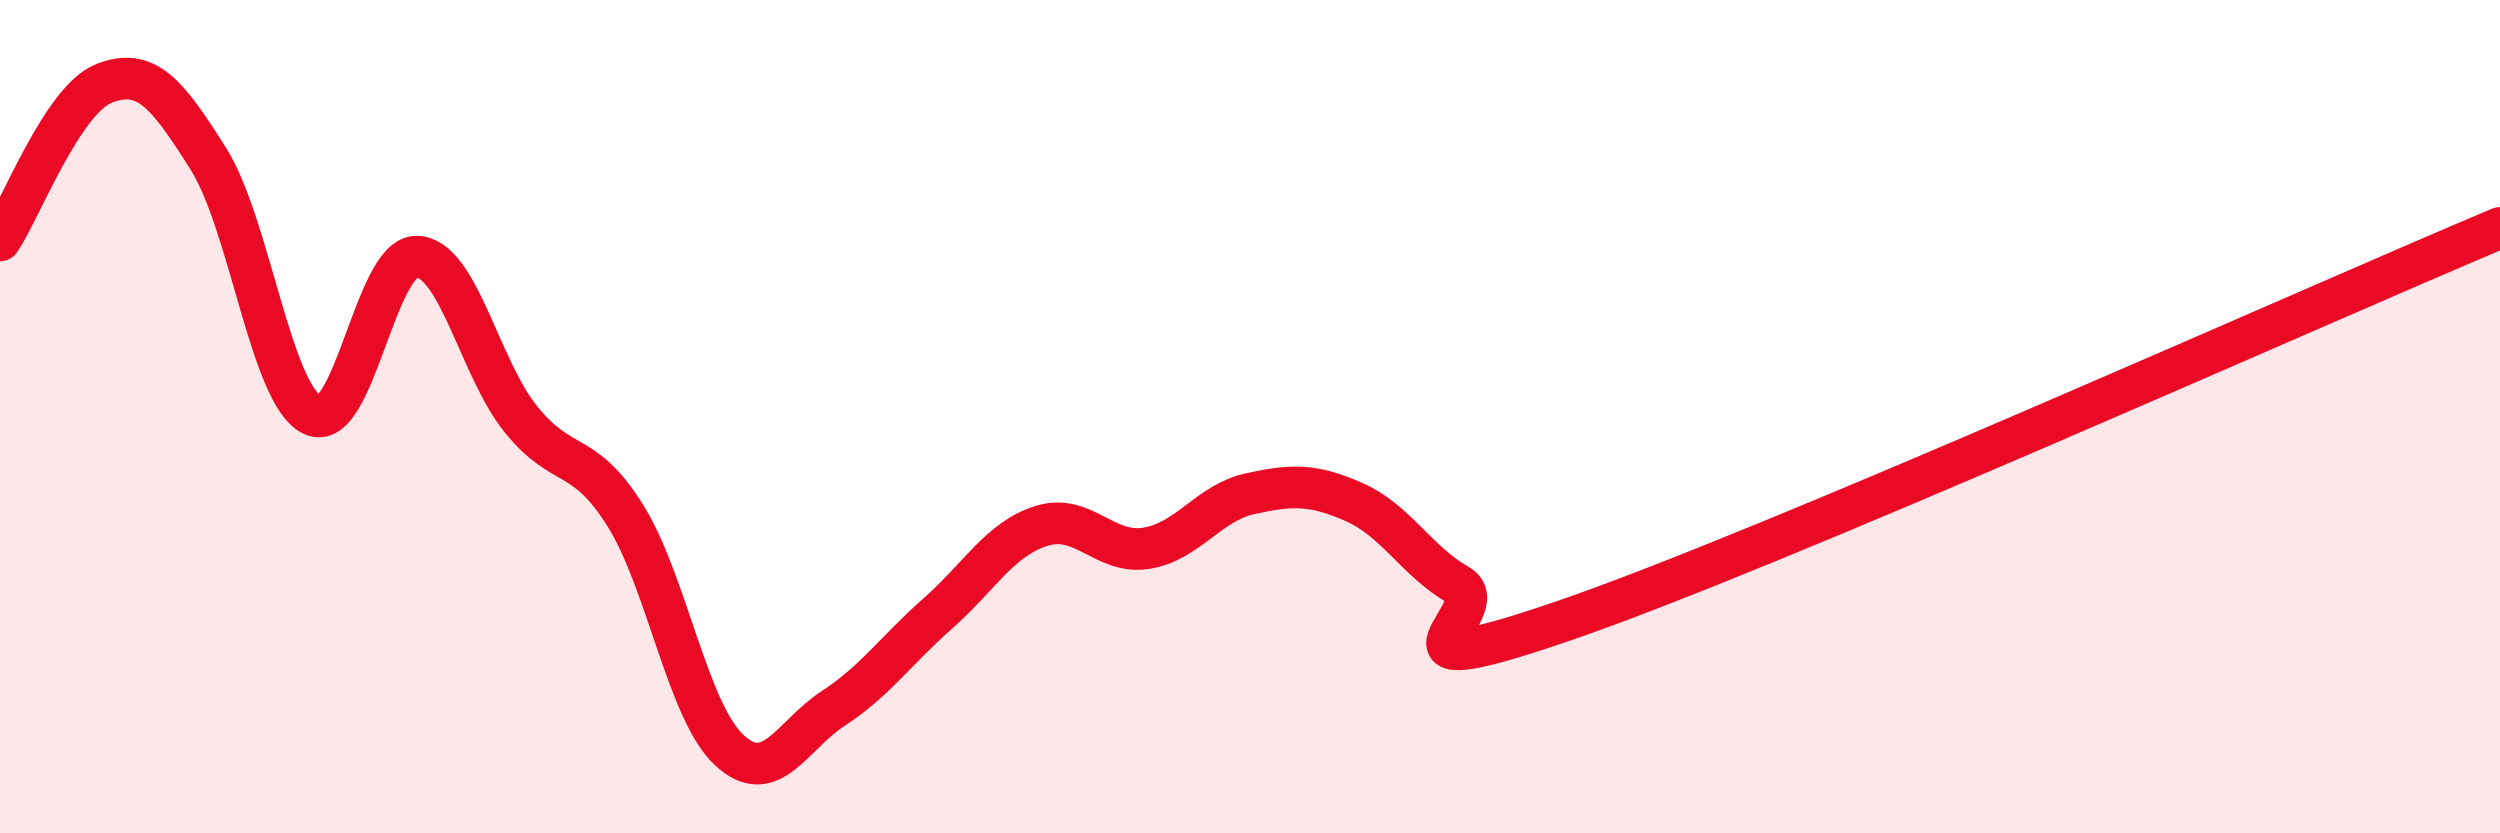 
    <svg width="60" height="20" viewBox="0 0 60 20" xmlns="http://www.w3.org/2000/svg">
      <path
        d="M 0,5.77 C 0.5,5.02 1.5,2.39 2.5,2 C 3.5,1.61 4,2.22 5,3.81 C 6,5.4 6.5,9.49 7.5,9.96 C 8.5,10.43 9,6.14 10,6.16 C 11,6.18 11.5,8.82 12.5,10.06 C 13.5,11.3 14,10.77 15,12.36 C 16,13.95 16.5,17.07 17.5,18 C 18.5,18.93 19,17.65 20,17 C 21,16.35 21.5,15.61 22.5,14.73 C 23.5,13.85 24,12.93 25,12.62 C 26,12.31 26.5,13.31 27.5,13.16 C 28.5,13.01 29,12.07 30,11.85 C 31,11.63 31.5,11.61 32.5,12.05 C 33.5,12.49 34,13.47 35,14.04 C 36,14.61 32.5,16.62 37.5,14.91 C 42.5,13.2 55.5,7.36 60,5.47L60 20L0 20Z"
        fill="#EB0A25"
        opacity="0.1"
        stroke-linecap="round"
        stroke-linejoin="round"
      />
      <path
        d="M 0,5.77 C 0.5,5.02 1.5,2.39 2.5,2 C 3.5,1.61 4,2.22 5,3.81 C 6,5.4 6.5,9.49 7.5,9.96 C 8.5,10.43 9,6.14 10,6.16 C 11,6.18 11.5,8.82 12.5,10.06 C 13.5,11.3 14,10.77 15,12.36 C 16,13.95 16.5,17.07 17.5,18 C 18.5,18.93 19,17.65 20,17 C 21,16.35 21.5,15.61 22.5,14.73 C 23.5,13.85 24,12.93 25,12.62 C 26,12.31 26.5,13.31 27.5,13.16 C 28.5,13.01 29,12.07 30,11.85 C 31,11.63 31.5,11.61 32.5,12.05 C 33.5,12.49 34,13.47 35,14.04 C 36,14.61 32.5,16.62 37.5,14.91 C 42.5,13.2 55.5,7.36 60,5.47"
        stroke="#EB0A25"
        stroke-width="1"
        fill="none"
        stroke-linecap="round"
        stroke-linejoin="round"
      />
    </svg>
  